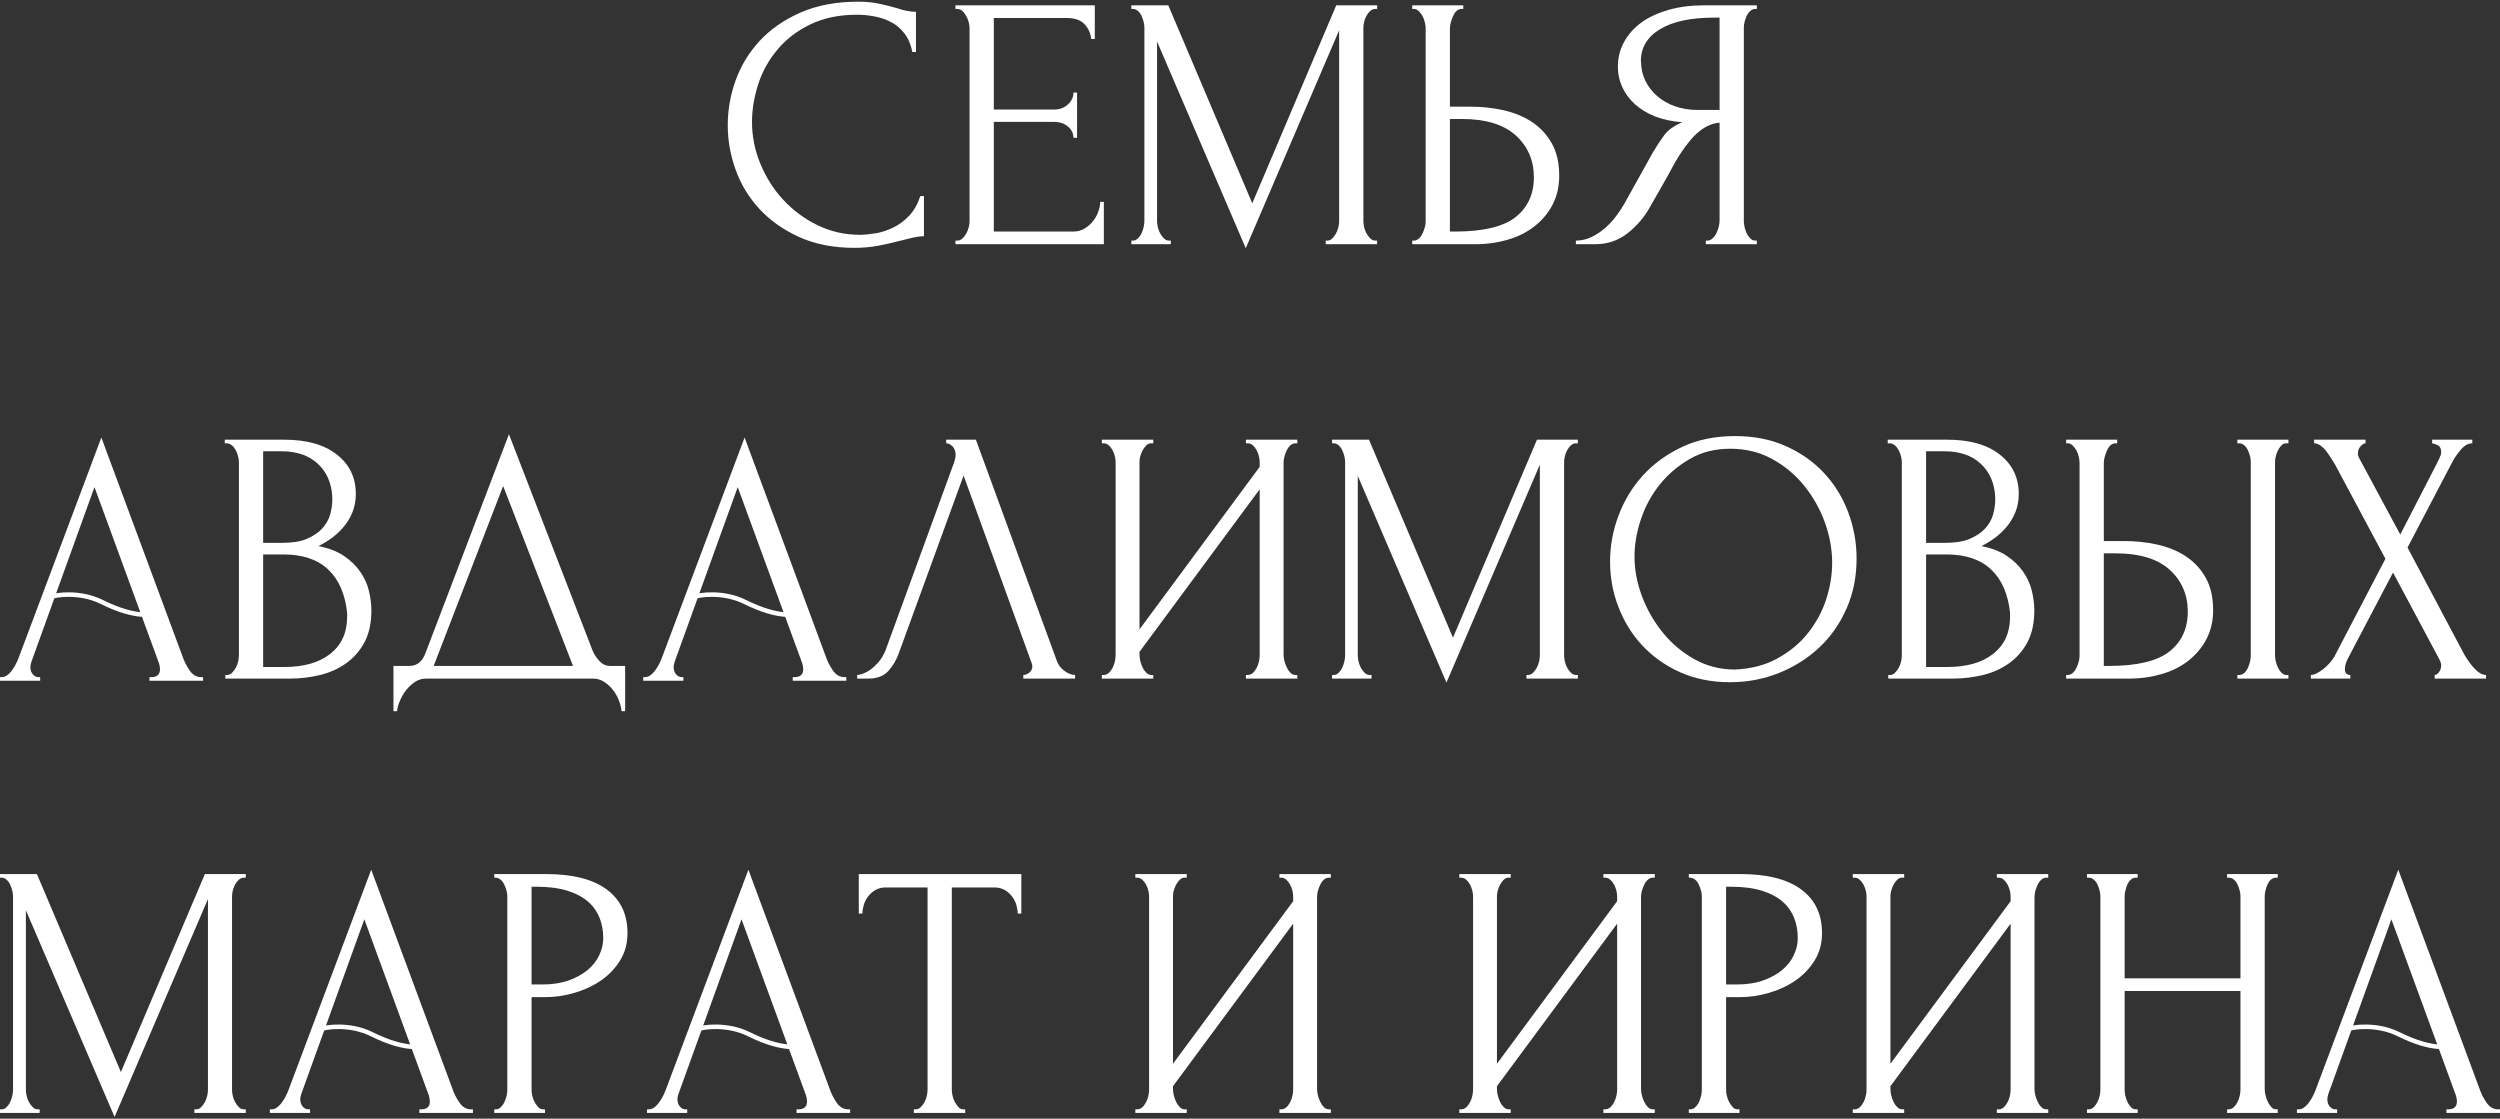<?xml version="1.0" encoding="UTF-8"?> <svg xmlns="http://www.w3.org/2000/svg" width="295" height="132" viewBox="0 0 295 132" fill="none"><rect x="0" y="0" width="295" height="132" fill="#333333" stroke="none"/><g clip-path="url(#clip0_1294_357)"><path d="M101.124 1.738C99.01 1.738 97.194 2.122 95.635 2.87C94.076 3.617 92.795 4.6 91.77 5.817C90.745 7.034 89.976 8.38 89.484 9.896C88.993 11.412 88.737 12.907 88.737 14.381C88.737 16.068 89.057 17.713 89.719 19.314C90.382 20.916 91.278 22.347 92.432 23.586C93.585 24.824 94.93 25.828 96.468 26.576C98.006 27.323 99.672 27.707 101.466 27.707C101.978 27.707 102.576 27.643 103.281 27.537C103.986 27.43 104.669 27.195 105.353 26.875C106.036 26.554 106.677 26.084 107.253 25.486C107.83 24.888 108.278 24.098 108.599 23.137H109.026V27.878C108.599 27.878 108.15 27.942 107.68 28.049C107.211 28.156 106.698 28.284 106.121 28.434C105.374 28.626 104.562 28.818 103.665 28.989C102.768 29.16 101.829 29.245 100.825 29.245C98.348 29.245 96.169 28.818 94.29 27.964C92.41 27.11 90.851 25.999 89.591 24.632C88.331 23.265 87.413 21.728 86.794 19.998C86.174 18.268 85.875 16.538 85.875 14.765C85.875 12.993 86.174 11.242 86.794 9.512C87.413 7.782 88.353 6.223 89.634 4.834C90.915 3.446 92.517 2.336 94.461 1.481C96.404 0.627 98.668 0.2 101.295 0.2C102.234 0.2 103.089 0.285 103.836 0.456C104.584 0.627 105.267 0.798 105.865 0.969C106.292 1.118 106.677 1.225 107.04 1.289C107.403 1.353 107.745 1.396 108.086 1.396V6.137H107.659C107.488 5.262 107.168 4.514 106.719 3.937C106.271 3.361 105.737 2.912 105.118 2.592C104.498 2.272 103.858 2.058 103.153 1.93C102.448 1.802 101.786 1.738 101.124 1.738Z" fill="white"></path><path d="M112.742 28.391H112.956C113.19 28.391 113.383 28.305 113.553 28.156C113.724 28.006 113.874 27.814 114.002 27.579C114.13 27.344 114.237 27.109 114.301 26.853C114.365 26.597 114.408 26.362 114.408 26.127V3.275C114.408 3.083 114.365 2.848 114.301 2.592C114.237 2.335 114.13 2.101 114.002 1.866C113.874 1.631 113.724 1.439 113.553 1.289C113.383 1.14 113.19 1.054 112.956 1.054H112.742V0.627H129.187V4.599H128.759C128.695 3.937 128.439 3.361 127.991 2.869C127.542 2.378 126.816 2.122 125.855 2.122H117.27V12.928H124.36C125.022 12.928 125.556 12.736 126.004 12.33C126.453 11.925 126.667 11.455 126.667 10.921H127.094V16.26H126.667C126.667 15.748 126.453 15.299 126.026 14.936C125.599 14.573 125.043 14.381 124.36 14.381H117.27V27.323H126.624C127.158 27.323 127.628 27.195 128.033 26.938C128.439 26.682 128.759 26.383 129.037 26.02C129.315 25.657 129.507 25.273 129.635 24.867C129.763 24.461 129.827 24.098 129.827 23.82H130.254V28.818H112.742V28.391Z" fill="white"></path><path d="M156.438 28.391H156.651C156.844 28.391 157.036 28.305 157.207 28.134C157.378 27.963 157.527 27.771 157.655 27.536C157.783 27.302 157.869 27.067 157.933 26.789C157.997 26.511 158.018 26.276 158.018 26.041V3.574L146.998 29.288L136.533 4.898V26.041C136.533 26.276 136.555 26.511 136.619 26.789C136.683 27.067 136.768 27.302 136.896 27.536C137.025 27.771 137.174 27.963 137.345 28.134C137.516 28.305 137.708 28.391 137.943 28.391H138.157V28.818H133.501V28.391H133.714C133.907 28.391 134.099 28.305 134.27 28.134C134.44 27.963 134.59 27.771 134.697 27.536C134.803 27.302 134.889 27.067 134.953 26.789C135.017 26.511 135.038 26.276 135.038 26.041V3.275C135.038 3.083 135.017 2.848 134.953 2.592C134.889 2.335 134.803 2.101 134.697 1.866C134.59 1.631 134.44 1.439 134.27 1.289C134.099 1.14 133.907 1.054 133.714 1.054H133.501V0.627H137.858L147.767 23.991L157.677 0.627H162.503V1.054H162.29C162.055 1.054 161.862 1.14 161.692 1.289C161.521 1.439 161.371 1.631 161.243 1.866C161.115 2.101 161.03 2.335 160.965 2.592C160.901 2.848 160.88 3.083 160.88 3.275V26.041C160.88 26.276 160.901 26.511 160.965 26.789C161.03 27.067 161.115 27.302 161.243 27.536C161.371 27.771 161.521 27.963 161.692 28.134C161.862 28.305 162.055 28.391 162.29 28.391H162.503V28.818H156.438V28.391Z" fill="white"></path><path d="M166.646 28.391H166.86C167.052 28.391 167.244 28.305 167.415 28.156C167.586 28.006 167.736 27.814 167.842 27.579C167.949 27.344 168.056 27.109 168.12 26.853C168.184 26.597 168.227 26.362 168.227 26.17V3.403C168.227 3.211 168.206 2.955 168.141 2.677C168.077 2.4 167.992 2.143 167.864 1.908C167.736 1.673 167.586 1.481 167.415 1.31C167.244 1.14 167.052 1.054 166.86 1.054H166.646V0.627H172.669V1.054H172.37C171.964 1.118 171.665 1.417 171.43 1.972C171.195 2.528 171.089 2.998 171.089 3.403V12.587H173.481C174.783 12.587 176.086 12.715 177.346 12.992C178.606 13.27 179.738 13.719 180.721 14.359C181.703 15 182.493 15.833 183.091 16.879C183.689 17.926 183.988 19.207 183.988 20.745C183.988 22.005 183.732 23.116 183.219 24.119C182.707 25.123 182.002 25.956 181.126 26.661C180.251 27.366 179.204 27.899 177.987 28.262C176.77 28.626 175.467 28.818 174.079 28.818H166.646V28.391ZM171.729 27.323C175.04 27.323 177.41 26.746 178.841 25.614C180.272 24.482 180.998 22.902 180.998 20.916C180.998 18.93 180.272 17.242 178.841 15.961C177.41 14.68 175.296 14.039 172.498 14.039H171.089V27.323H171.729Z" fill="white"></path><path d="M201.287 28.391H201.5C201.693 28.391 201.885 28.305 202.077 28.134C202.269 27.963 202.419 27.771 202.525 27.536C202.632 27.302 202.739 27.067 202.803 26.789C202.867 26.511 202.91 26.276 202.91 26.041V14.466C202.291 14.53 201.693 14.722 201.137 15.064C200.582 15.406 200.048 15.854 199.557 16.431C199.066 17.008 198.596 17.648 198.147 18.353C197.699 19.058 197.293 19.805 196.887 20.574C196.567 21.151 196.225 21.749 195.862 22.389C195.499 23.03 195.115 23.671 194.752 24.333C194.068 25.593 193.171 26.639 192.061 27.515C190.95 28.391 189.669 28.818 188.216 28.818H185.953V28.391C186.615 28.391 187.234 28.241 187.811 27.963C188.387 27.686 188.921 27.323 189.412 26.896C189.904 26.468 190.331 25.999 190.715 25.486C191.1 24.974 191.42 24.482 191.676 24.034L195.051 17.969C195.456 17.285 195.884 16.623 196.353 15.982C196.823 15.342 197.549 14.829 198.51 14.423C197.314 14.338 196.247 14.103 195.307 13.74C194.367 13.377 193.577 12.886 192.915 12.288C192.253 11.69 191.762 11.006 191.42 10.259C191.078 9.511 190.907 8.721 190.907 7.888C190.907 6.842 191.142 5.859 191.634 4.962C192.125 4.065 192.808 3.297 193.684 2.656C194.559 2.015 195.649 1.524 196.909 1.161C198.169 0.798 199.6 0.627 201.159 0.627H207.309V1.054H207.096C206.904 1.054 206.711 1.14 206.54 1.289C206.37 1.439 206.22 1.631 206.113 1.866C206.007 2.101 205.921 2.335 205.857 2.592C205.793 2.848 205.772 3.083 205.772 3.275V26.041C205.772 26.276 205.793 26.511 205.857 26.789C205.921 27.067 206.007 27.302 206.113 27.536C206.22 27.771 206.37 27.963 206.54 28.134C206.711 28.305 206.904 28.391 207.096 28.391H207.309V28.818H201.287V28.391ZM193.641 7.248C193.641 8.08 193.812 8.828 194.154 9.533C194.495 10.238 194.965 10.835 195.563 11.348C196.161 11.861 196.845 12.266 197.656 12.544C198.446 12.822 199.322 12.971 200.24 12.971H202.91V2.079H202.269C199.514 2.079 197.4 2.528 195.884 3.446C194.367 4.364 193.62 5.624 193.62 7.248H193.641Z" fill="white"></path><path d="M26.61 79.647H26.824C27.016 79.647 27.208 79.561 27.379 79.391C27.55 79.22 27.699 79.027 27.827 78.793C27.956 78.558 28.041 78.323 28.105 78.045C28.169 77.767 28.191 77.532 28.191 77.297V54.574C28.191 54.382 28.169 54.147 28.105 53.891C28.041 53.634 27.956 53.378 27.827 53.143C27.699 52.908 27.55 52.695 27.358 52.545C27.165 52.396 26.973 52.31 26.738 52.31H26.525V51.883H33.53C36.178 51.883 38.249 52.46 39.745 53.634C41.239 54.809 41.987 56.347 41.987 58.29C41.987 59.123 41.837 59.849 41.56 60.511C41.282 61.173 40.919 61.75 40.471 62.262C40.022 62.775 39.552 63.202 39.04 63.565C38.527 63.928 38.036 64.206 37.587 64.441C38.783 64.676 39.787 65.06 40.577 65.594C41.368 66.128 42.008 66.747 42.499 67.452C42.991 68.157 43.332 68.904 43.525 69.695C43.717 70.485 43.824 71.275 43.824 72.044C43.824 73.517 43.546 74.777 43.012 75.781C42.478 76.785 41.752 77.618 40.855 78.259C39.958 78.899 38.933 79.369 37.78 79.647C36.626 79.924 35.452 80.074 34.213 80.074H26.589V79.647H26.61ZM39.211 58.653C39.125 56.987 38.548 55.684 37.481 54.702C36.413 53.72 34.982 53.25 33.188 53.25H31.052V64.056H33.273C34.469 64.056 35.452 63.907 36.199 63.587C36.947 63.266 37.566 62.86 38.015 62.369C38.463 61.878 38.783 61.323 38.954 60.725C39.125 60.127 39.211 59.529 39.211 58.974V58.675V58.653ZM40.962 72.321C40.727 70.122 40.001 68.413 38.741 67.217C37.481 66.021 35.729 65.423 33.444 65.423H31.052V78.707H33.53C35.836 78.707 37.651 78.195 38.976 77.148C40.3 76.102 40.962 74.649 40.962 72.791V72.321Z" fill="white"></path><path d="M73.766 78.579V83.918H73.339C73.317 83.555 73.211 83.128 73.04 82.68C72.869 82.231 72.634 81.804 72.335 81.42C72.036 81.035 71.694 80.715 71.289 80.459C70.883 80.202 70.456 80.074 69.965 80.074H50.274C49.782 80.074 49.355 80.202 48.95 80.48C48.544 80.757 48.202 81.078 47.903 81.462C47.604 81.847 47.369 82.274 47.177 82.722C46.985 83.171 46.878 83.577 46.857 83.918H46.429V78.579H48.309C49.227 78.579 49.868 78.045 50.231 76.999L60.055 51.243L69.965 76.871C70.157 77.298 70.434 77.682 70.776 78.045C71.118 78.408 71.524 78.579 71.972 78.579H73.766ZM51.171 78.579H67.615L59.372 57.351L51.171 78.579Z" fill="white"></path><path d="M106.058 77.084C105.801 77.831 105.395 78.515 104.862 79.134C104.328 79.754 103.516 80.074 102.47 80.074H101.146V79.647C101.316 79.647 101.551 79.604 101.829 79.497C102.107 79.391 102.406 79.241 102.726 79.006C103.046 78.771 103.345 78.493 103.666 78.13C103.986 77.767 104.242 77.319 104.477 76.785L112.55 54.659C112.699 54.232 112.764 53.912 112.764 53.677C112.764 53.25 112.635 52.908 112.4 52.673C112.166 52.438 111.909 52.31 111.653 52.31V51.883H115.155L124.723 78.024C124.873 78.429 125.129 78.793 125.535 79.113C125.941 79.433 126.368 79.625 126.859 79.647V80.074H120.751V79.647C120.986 79.647 121.221 79.561 121.456 79.369C121.691 79.177 121.819 78.942 121.819 78.622C121.819 78.536 121.797 78.408 121.733 78.237L113.703 56.112L106.058 77.084Z" fill="white"></path><path d="M147.019 79.647H147.233C147.468 79.647 147.66 79.561 147.831 79.412C148.002 79.262 148.151 79.049 148.28 78.814C148.408 78.579 148.493 78.323 148.557 78.045C148.621 77.767 148.643 77.532 148.643 77.297V57.735L134.462 76.913V77.297C134.462 77.532 134.504 77.767 134.569 78.045C134.633 78.323 134.739 78.558 134.846 78.793C134.953 79.027 135.102 79.22 135.273 79.391C135.444 79.561 135.636 79.647 135.871 79.647H136.085V80.074H130.02V79.647H130.233C130.468 79.647 130.66 79.561 130.831 79.412C131.002 79.262 131.151 79.049 131.28 78.814C131.408 78.579 131.493 78.323 131.557 78.045C131.621 77.767 131.643 77.532 131.643 77.297V54.531C131.643 54.339 131.621 54.104 131.557 53.848C131.493 53.592 131.408 53.357 131.28 53.122C131.151 52.887 131.002 52.695 130.831 52.545C130.66 52.396 130.468 52.31 130.233 52.31H130.02V51.883H136.085V52.31H135.743C135.551 52.331 135.359 52.438 135.209 52.609C135.06 52.78 134.91 52.972 134.803 53.186C134.697 53.399 134.611 53.634 134.547 53.869C134.483 54.104 134.462 54.339 134.462 54.531V74.265L148.643 55.087V54.531C148.643 54.339 148.621 54.104 148.557 53.848C148.493 53.592 148.408 53.357 148.28 53.122C148.151 52.887 148.002 52.695 147.831 52.545C147.66 52.396 147.468 52.31 147.233 52.31H147.019V51.883H153.085V52.31H152.871C152.636 52.31 152.444 52.396 152.273 52.545C152.102 52.695 151.953 52.887 151.846 53.122C151.739 53.357 151.633 53.592 151.568 53.848C151.504 54.104 151.462 54.339 151.462 54.531V77.297C151.462 77.532 151.504 77.767 151.568 78.024C151.633 78.28 151.739 78.536 151.846 78.771C151.953 79.006 152.102 79.22 152.273 79.391C152.444 79.561 152.636 79.647 152.871 79.647H153.085V80.074H147.019V79.647Z" fill="white"></path><path d="M180.123 79.647H180.336C180.528 79.647 180.721 79.561 180.891 79.391C181.062 79.22 181.212 79.027 181.34 78.793C181.468 78.558 181.554 78.323 181.618 78.045C181.682 77.767 181.703 77.532 181.703 77.297V54.83L170.683 80.544L160.218 56.154V77.297C160.218 77.532 160.24 77.767 160.304 78.045C160.368 78.323 160.453 78.558 160.581 78.793C160.709 79.027 160.859 79.22 161.03 79.391C161.201 79.561 161.393 79.647 161.628 79.647H161.841V80.074H157.186V79.647H157.399C157.591 79.647 157.784 79.561 157.954 79.391C158.125 79.22 158.275 79.027 158.382 78.793C158.488 78.558 158.574 78.323 158.638 78.045C158.702 77.767 158.723 77.532 158.723 77.297V54.531C158.723 54.339 158.702 54.104 158.638 53.848C158.574 53.592 158.488 53.357 158.382 53.122C158.275 52.887 158.125 52.695 157.954 52.545C157.784 52.396 157.591 52.31 157.399 52.31H157.186V51.883H161.542L171.452 75.247L181.361 51.883H186.188V52.31H185.974C185.739 52.31 185.547 52.396 185.376 52.545C185.206 52.695 185.056 52.887 184.928 53.122C184.8 53.357 184.714 53.592 184.65 53.848C184.586 54.104 184.565 54.339 184.565 54.531V77.297C184.565 77.532 184.586 77.767 184.65 78.045C184.714 78.323 184.8 78.558 184.928 78.793C185.056 79.027 185.206 79.22 185.376 79.391C185.547 79.561 185.739 79.647 185.974 79.647H186.188V80.074H180.123V79.647Z" fill="white"></path><path d="M204.725 51.456C206.946 51.456 208.933 51.84 210.705 52.631C212.478 53.421 213.973 54.467 215.212 55.791C216.45 57.116 217.411 58.653 218.073 60.404C218.735 62.156 219.077 63.992 219.077 65.893C219.077 68.029 218.693 69.994 217.902 71.788C217.112 73.582 216.044 75.119 214.678 76.401C213.311 77.682 211.73 78.686 209.915 79.412C208.1 80.138 206.178 80.501 204.127 80.501C201.928 80.501 199.963 80.095 198.212 79.305C196.46 78.515 194.987 77.447 193.769 76.144C192.552 74.842 191.634 73.325 190.972 71.617C190.31 69.908 189.989 68.136 189.989 66.278C189.989 64.42 190.31 62.647 190.972 60.874C191.634 59.102 192.595 57.5 193.855 56.112C195.115 54.724 196.674 53.592 198.489 52.737C200.305 51.883 202.397 51.456 204.725 51.456ZM204.704 79.006C206.626 78.921 208.292 78.494 209.723 77.703C211.154 76.913 212.371 75.931 213.332 74.713C214.293 73.496 215.019 72.172 215.489 70.72C215.959 69.267 216.194 67.837 216.194 66.406C216.194 64.847 215.916 63.266 215.34 61.665C214.763 60.063 213.951 58.632 212.905 57.329C211.859 56.026 210.598 54.98 209.125 54.168C207.651 53.357 206.007 52.951 204.191 52.951C202.376 52.951 200.838 53.335 199.45 54.126C198.062 54.916 196.866 55.92 195.884 57.137C194.901 58.354 194.154 59.721 193.641 61.237C193.129 62.754 192.872 64.227 192.872 65.68C192.872 67.239 193.171 68.819 193.769 70.399C194.367 71.98 195.2 73.411 196.247 74.692C197.293 75.974 198.553 77.02 199.984 77.81C201.415 78.6 202.995 79.006 204.704 79.006Z" fill="white"></path><path d="M222.836 79.647H223.049C223.242 79.647 223.434 79.561 223.605 79.391C223.776 79.22 223.925 79.027 224.053 78.793C224.181 78.558 224.267 78.323 224.331 78.045C224.395 77.767 224.416 77.532 224.416 77.297V54.574C224.416 54.382 224.395 54.147 224.331 53.891C224.267 53.634 224.181 53.378 224.053 53.143C223.925 52.908 223.776 52.695 223.583 52.545C223.391 52.396 223.199 52.31 222.964 52.31H222.75V51.883H229.755C232.404 51.883 234.475 52.46 235.97 53.634C237.465 54.809 238.213 56.347 238.213 58.29C238.213 59.123 238.063 59.849 237.786 60.511C237.508 61.173 237.145 61.75 236.696 62.262C236.248 62.775 235.778 63.202 235.266 63.565C234.753 63.928 234.262 64.206 233.813 64.441C235.009 64.676 236.013 65.06 236.803 65.594C237.593 66.128 238.234 66.747 238.725 67.452C239.216 68.157 239.558 68.904 239.75 69.695C239.943 70.485 240.049 71.275 240.049 72.044C240.049 73.517 239.772 74.777 239.238 75.781C238.704 76.785 237.978 77.618 237.081 78.259C236.184 78.899 235.159 79.369 234.005 79.647C232.852 79.924 231.678 80.074 230.439 80.074H222.815V79.647H222.836ZM235.436 58.653C235.351 56.987 234.774 55.684 233.706 54.702C232.639 53.72 231.208 53.25 229.414 53.25H227.278V64.056H229.499C230.695 64.056 231.678 63.907 232.425 63.587C233.173 63.266 233.792 62.86 234.24 62.369C234.689 61.878 235.009 61.323 235.18 60.725C235.351 60.127 235.436 59.529 235.436 58.974V58.675V58.653ZM237.188 72.321C236.953 70.122 236.227 68.413 234.967 67.217C233.706 66.021 231.955 65.423 229.67 65.423H227.278V78.707H229.755C232.062 78.707 233.877 78.195 235.201 77.148C236.526 76.102 237.188 74.649 237.188 72.791V72.321Z" fill="white"></path><path d="M243.808 79.647H244.021C244.214 79.647 244.406 79.561 244.577 79.412C244.748 79.262 244.897 79.07 245.004 78.835C245.111 78.6 245.217 78.365 245.281 78.109C245.346 77.853 245.388 77.618 245.388 77.426V54.659C245.388 54.467 245.367 54.211 245.303 53.933C245.239 53.656 245.153 53.399 245.025 53.164C244.897 52.929 244.748 52.737 244.577 52.566C244.406 52.396 244.214 52.31 244.021 52.31H243.808V51.883H249.83V52.31H249.531C249.126 52.374 248.827 52.673 248.592 53.228C248.357 53.784 248.25 54.254 248.25 54.659V63.843H250.642C251.945 63.843 253.248 63.971 254.508 64.249C255.768 64.526 256.9 64.975 257.882 65.615C258.864 66.256 259.655 67.089 260.253 68.135C260.85 69.182 261.149 70.463 261.149 72.001C261.149 73.261 260.893 74.372 260.381 75.375C259.868 76.379 259.163 77.212 258.288 77.917C257.412 78.622 256.366 79.156 255.148 79.519C253.931 79.882 252.628 80.074 251.24 80.074H243.808V79.647ZM248.891 78.579C252.201 78.579 254.572 78.002 256.003 76.87C257.433 75.739 258.16 74.158 258.16 72.172C258.16 70.186 257.433 68.499 256.003 67.217C254.572 65.936 252.457 65.295 249.66 65.295H248.25V78.579H248.891ZM264.011 51.883H270.034V52.31H269.692C269.5 52.331 269.308 52.438 269.158 52.609C269.009 52.78 268.881 52.972 268.774 53.186C268.667 53.399 268.603 53.634 268.539 53.869C268.475 54.104 268.453 54.339 268.453 54.531V77.297C268.453 77.532 268.475 77.767 268.539 78.024C268.603 78.28 268.688 78.536 268.795 78.771C268.902 79.006 269.051 79.22 269.201 79.369C269.35 79.519 269.543 79.625 269.735 79.647H270.034V80.074H264.011V79.647H264.225C264.46 79.647 264.652 79.561 264.823 79.412C264.994 79.262 265.143 79.049 265.25 78.814C265.357 78.579 265.442 78.323 265.506 78.045C265.57 77.767 265.592 77.532 265.592 77.297V54.531C265.592 54.339 265.57 54.104 265.506 53.848C265.442 53.592 265.357 53.357 265.25 53.122C265.143 52.887 264.994 52.695 264.823 52.545C264.652 52.396 264.46 52.31 264.225 52.31H264.011V51.883Z" fill="white"></path><path d="M281.481 65.936L275.544 54.83C275.394 54.595 275.245 54.339 275.053 54.04C274.86 53.741 274.668 53.463 274.476 53.207C274.284 52.951 274.049 52.737 273.814 52.566C273.579 52.396 273.323 52.31 273.067 52.31V51.883H279.132V52.31C278.961 52.31 278.769 52.417 278.555 52.652C278.342 52.887 278.235 53.164 278.235 53.506C278.235 53.698 278.299 53.912 278.406 54.104L283.232 63.074L287.632 54.531C287.632 54.531 287.675 54.36 287.76 54.275C287.824 54.126 287.888 53.976 287.952 53.827C288.016 53.677 288.059 53.528 288.059 53.378C288.059 52.929 287.909 52.63 287.589 52.502C287.269 52.374 287.077 52.31 286.991 52.31V51.883H291.732V52.31C291.241 52.31 290.793 52.566 290.344 53.1C289.896 53.634 289.554 54.147 289.298 54.659L284.087 64.612L290.75 77.169C290.899 77.426 291.07 77.703 291.262 77.981C291.455 78.259 291.668 78.536 291.903 78.793C292.138 79.049 292.373 79.262 292.608 79.412C292.843 79.561 293.099 79.647 293.355 79.647V80.074H287.29V79.647C287.461 79.647 287.632 79.54 287.803 79.305C287.974 79.07 288.059 78.814 288.059 78.493C288.059 78.301 287.974 78.045 287.803 77.725L282.378 67.559L277.039 77.725C276.953 77.895 276.868 78.088 276.804 78.323C276.74 78.558 276.697 78.771 276.697 78.963C276.697 79.412 276.911 79.647 277.338 79.647V80.074H272.682V79.647C272.874 79.647 273.109 79.583 273.366 79.454C273.622 79.326 273.878 79.156 274.134 78.963C274.391 78.771 274.626 78.536 274.861 78.28C275.095 78.024 275.266 77.789 275.416 77.554L281.481 65.936Z" fill="white"></path><path d="M22.958 130.903H23.172C23.364 130.903 23.556 130.817 23.727 130.646C23.898 130.476 24.048 130.283 24.176 130.048C24.304 129.814 24.389 129.579 24.453 129.301C24.517 129.023 24.539 128.788 24.539 128.553V106.086L13.519 131.8L3.054 107.41V128.553C3.054 128.788 3.075 129.023 3.139 129.301C3.204 129.579 3.289 129.814 3.417 130.048C3.545 130.283 3.695 130.476 3.866 130.646C4.036 130.817 4.229 130.903 4.464 130.903H4.677V131.33H0V130.903H0.214C0.406 130.903 0.598 130.817 0.769 130.646C0.94 130.476 1.089 130.283 1.196 130.048C1.303 129.814 1.388 129.579 1.452 129.301C1.516 129.023 1.538 128.788 1.538 128.553V105.787C1.538 105.595 1.516 105.36 1.452 105.104C1.388 104.848 1.303 104.613 1.196 104.378C1.089 104.143 0.94 103.951 0.769 103.801C0.598 103.652 0.406 103.566 0.214 103.566H0V103.139H4.357L14.266 126.503L24.176 103.139H29.002V103.566H28.789C28.554 103.566 28.362 103.652 28.191 103.801C28.02 103.951 27.87 104.143 27.742 104.378C27.614 104.613 27.529 104.848 27.465 105.104C27.401 105.36 27.379 105.595 27.379 105.787V128.553C27.379 128.788 27.401 129.023 27.465 129.301C27.529 129.579 27.614 129.814 27.742 130.048C27.87 130.283 28.02 130.476 28.191 130.646C28.362 130.817 28.554 130.903 28.789 130.903H29.002V131.33H22.937V130.903H22.958Z" fill="white"></path><path d="M58.325 103.139H64.391C67.551 103.139 69.943 103.737 71.588 104.954C73.232 106.172 74.044 107.88 74.044 110.101C74.044 111.297 73.766 112.365 73.189 113.305C72.613 114.245 71.865 115.035 70.947 115.675C70.029 116.316 68.982 116.807 67.808 117.149C66.654 117.491 65.501 117.662 64.348 117.662H62.725V128.553C62.725 128.788 62.746 129.023 62.81 129.301C62.874 129.579 62.96 129.814 63.088 130.048C63.216 130.283 63.365 130.476 63.515 130.646C63.664 130.817 63.857 130.903 64.091 130.903H64.305V131.33H58.325V130.903H58.539C58.731 130.903 58.923 130.817 59.094 130.646C59.265 130.476 59.414 130.283 59.521 130.048C59.628 129.814 59.713 129.579 59.778 129.301C59.842 129.023 59.863 128.788 59.863 128.553V105.787C59.863 105.381 59.756 104.933 59.521 104.42C59.286 103.908 58.966 103.63 58.539 103.566H58.325V103.139ZM62.725 104.634V116.167H64.006C65.159 116.167 66.184 116.017 67.081 115.697C67.978 115.376 68.726 114.971 69.345 114.458C69.943 113.946 70.413 113.369 70.712 112.707C71.032 112.045 71.182 111.383 71.182 110.699C71.182 109.866 71.054 109.098 70.776 108.371C70.499 107.645 70.071 107.005 69.452 106.449C68.833 105.894 68.021 105.446 67.017 105.125C66.014 104.805 64.775 104.634 63.323 104.634H62.725Z" fill="white"></path><path d="M113.682 130.903H113.895V131.33H107.83V130.903H108.043C108.278 130.903 108.471 130.817 108.641 130.646C108.812 130.476 108.962 130.283 109.09 130.048C109.218 129.814 109.303 129.579 109.368 129.301C109.432 129.023 109.453 128.788 109.453 128.553V104.719H104.498C104.05 104.719 103.644 104.826 103.302 105.018C102.961 105.211 102.683 105.467 102.448 105.766C102.213 106.065 102.042 106.385 101.935 106.748C101.829 107.111 101.765 107.453 101.765 107.795H101.337V103.139H120.516V107.795H120.089C120.089 107.453 120.025 107.111 119.918 106.748C119.811 106.385 119.64 106.065 119.405 105.766C119.17 105.467 118.893 105.211 118.551 105.018C118.209 104.826 117.803 104.719 117.355 104.719H112.315V128.553C112.315 128.788 112.336 129.023 112.4 129.301C112.464 129.579 112.55 129.814 112.678 130.048C112.806 130.283 112.955 130.476 113.105 130.646C113.254 130.817 113.447 130.903 113.682 130.903Z" fill="white"></path><path d="M150.97 130.903H151.184C151.419 130.903 151.611 130.817 151.782 130.668C151.953 130.518 152.102 130.305 152.23 130.07C152.359 129.835 152.444 129.579 152.508 129.301C152.572 129.023 152.593 128.788 152.593 128.553V108.991L138.413 128.169V128.553C138.413 128.788 138.455 129.023 138.519 129.301C138.584 129.579 138.69 129.814 138.797 130.048C138.904 130.283 139.053 130.476 139.224 130.646C139.395 130.817 139.587 130.903 139.822 130.903H140.036V131.33H133.97V130.903H134.184C134.419 130.903 134.611 130.817 134.782 130.668C134.953 130.518 135.102 130.305 135.231 130.07C135.359 129.835 135.444 129.579 135.508 129.301C135.572 129.023 135.594 128.788 135.594 128.553V105.787C135.594 105.595 135.572 105.36 135.508 105.104C135.444 104.848 135.359 104.613 135.231 104.378C135.102 104.143 134.953 103.951 134.782 103.801C134.611 103.652 134.419 103.566 134.184 103.566H133.97V103.139H140.036V103.566H139.694C139.502 103.588 139.31 103.694 139.16 103.865C139.011 104.036 138.861 104.228 138.754 104.442C138.648 104.655 138.562 104.89 138.498 105.125C138.434 105.36 138.413 105.595 138.413 105.787V125.521L152.593 106.343V105.787C152.593 105.595 152.572 105.36 152.508 105.104C152.444 104.848 152.359 104.613 152.23 104.378C152.102 104.143 151.953 103.951 151.782 103.801C151.611 103.652 151.419 103.566 151.184 103.566H150.97V103.139H157.036V103.566H156.822C156.587 103.566 156.395 103.652 156.224 103.801C156.053 103.951 155.904 104.143 155.797 104.378C155.69 104.613 155.583 104.848 155.519 105.104C155.455 105.36 155.413 105.595 155.413 105.787V128.553C155.413 128.788 155.455 129.023 155.519 129.28C155.583 129.536 155.69 129.792 155.797 130.027C155.904 130.262 156.053 130.476 156.224 130.646C156.395 130.817 156.587 130.903 156.822 130.903H157.036V131.33H150.97V130.903Z" fill="white"></path><path d="M189.199 130.903H189.412C189.647 130.903 189.839 130.817 190.01 130.668C190.181 130.518 190.331 130.305 190.459 130.07C190.587 129.835 190.672 129.579 190.736 129.301C190.8 129.023 190.822 128.788 190.822 128.553V108.991L176.641 128.169V128.553C176.641 128.788 176.684 129.023 176.748 129.301C176.812 129.579 176.919 129.814 177.025 130.048C177.132 130.283 177.282 130.476 177.452 130.646C177.623 130.817 177.816 130.903 178.05 130.903H178.264V131.33H172.199V130.903H172.412C172.647 130.903 172.839 130.817 173.01 130.668C173.181 130.518 173.331 130.305 173.459 130.07C173.587 129.835 173.672 129.579 173.736 129.301C173.8 129.023 173.822 128.788 173.822 128.553V105.787C173.822 105.595 173.8 105.36 173.736 105.104C173.672 104.848 173.587 104.613 173.459 104.378C173.331 104.143 173.181 103.951 173.01 103.801C172.839 103.652 172.647 103.566 172.412 103.566H172.199V103.139H178.264V103.566H177.922C177.73 103.588 177.538 103.694 177.388 103.865C177.239 104.036 177.089 104.228 176.983 104.442C176.876 104.655 176.79 104.89 176.726 105.125C176.662 105.36 176.641 105.595 176.641 105.787V125.521L190.822 106.343V105.787C190.822 105.595 190.8 105.36 190.736 105.104C190.672 104.848 190.587 104.613 190.459 104.378C190.331 104.143 190.181 103.951 190.01 103.801C189.839 103.652 189.647 103.566 189.412 103.566H189.199V103.139H195.264V103.566H195.05C194.815 103.566 194.623 103.652 194.452 103.801C194.282 103.951 194.132 104.143 194.025 104.378C193.918 104.613 193.812 104.848 193.748 105.104C193.684 105.36 193.641 105.595 193.641 105.787V128.553C193.641 128.788 193.684 129.023 193.748 129.28C193.812 129.536 193.918 129.792 194.025 130.027C194.132 130.262 194.282 130.476 194.452 130.646C194.623 130.817 194.815 130.903 195.05 130.903H195.264V131.33H189.199V130.903Z" fill="white"></path><path d="M199.279 103.139H205.345C208.505 103.139 210.897 103.737 212.542 104.954C214.186 106.172 214.998 107.88 214.998 110.101C214.998 111.297 214.72 112.365 214.144 113.305C213.567 114.245 212.819 115.035 211.901 115.675C210.983 116.316 209.936 116.807 208.762 117.149C207.608 117.491 206.455 117.662 205.302 117.662H203.679V128.553C203.679 128.788 203.7 129.023 203.764 129.301C203.828 129.579 203.914 129.814 204.042 130.048C204.17 130.283 204.319 130.476 204.469 130.646C204.618 130.817 204.811 130.903 205.046 130.903H205.259V131.33H199.279V130.903H199.493C199.685 130.903 199.877 130.817 200.048 130.646C200.219 130.476 200.368 130.283 200.475 130.048C200.582 129.814 200.667 129.579 200.732 129.301C200.796 129.023 200.817 128.788 200.817 128.553V105.787C200.817 105.381 200.71 104.933 200.475 104.42C200.24 103.908 199.92 103.63 199.493 103.566H199.279V103.139ZM203.679 104.634V116.167H204.96C206.113 116.167 207.139 116.017 208.036 115.697C208.933 115.376 209.68 114.971 210.299 114.458C210.897 113.946 211.367 113.369 211.666 112.707C211.987 112.045 212.136 111.383 212.136 110.699C212.136 109.866 212.008 109.098 211.73 108.371C211.453 107.645 211.025 107.005 210.406 106.449C209.787 105.894 208.975 105.446 207.971 105.125C206.968 104.805 205.729 104.634 204.277 104.634H203.679Z" fill="white"></path><path d="M235.629 130.903H235.842C236.077 130.903 236.269 130.817 236.44 130.668C236.611 130.518 236.76 130.305 236.889 130.07C237.017 129.835 237.102 129.579 237.166 129.301C237.23 129.023 237.252 128.788 237.252 128.553V108.991L223.071 128.169V128.553C223.071 128.788 223.114 129.023 223.178 129.301C223.242 129.579 223.348 129.814 223.455 130.048C223.562 130.283 223.712 130.476 223.882 130.646C224.053 130.817 224.245 130.903 224.48 130.903H224.694V131.33H218.629V130.903H218.842C219.077 130.903 219.269 130.817 219.44 130.668C219.611 130.518 219.761 130.305 219.889 130.07C220.017 129.835 220.102 129.579 220.166 129.301C220.23 129.023 220.252 128.788 220.252 128.553V105.787C220.252 105.595 220.23 105.36 220.166 105.104C220.102 104.848 220.017 104.613 219.889 104.378C219.761 104.143 219.611 103.951 219.44 103.801C219.269 103.652 219.077 103.566 218.842 103.566H218.629V103.139H224.694V103.566H224.352C224.16 103.588 223.968 103.694 223.818 103.865C223.669 104.036 223.519 104.228 223.413 104.442C223.306 104.655 223.22 104.89 223.156 105.125C223.092 105.36 223.071 105.595 223.071 105.787V125.521L237.252 106.343V105.787C237.252 105.595 237.23 105.36 237.166 105.104C237.102 104.848 237.017 104.613 236.889 104.378C236.76 104.143 236.611 103.951 236.44 103.801C236.269 103.652 236.077 103.566 235.842 103.566H235.629V103.139H241.694V103.566H241.48C241.245 103.566 241.053 103.652 240.882 103.801C240.711 103.951 240.562 104.143 240.455 104.378C240.348 104.613 240.242 104.848 240.178 105.104C240.113 105.36 240.071 105.595 240.071 105.787V128.553C240.071 128.788 240.113 129.023 240.178 129.28C240.242 129.536 240.348 129.792 240.455 130.027C240.562 130.262 240.711 130.476 240.882 130.646C241.053 130.817 241.245 130.903 241.48 130.903H241.694V131.33H235.629V130.903Z" fill="white"></path><path d="M262.794 130.903H263.008C263.2 130.903 263.392 130.817 263.563 130.668C263.734 130.518 263.883 130.305 264.012 130.07C264.14 129.835 264.225 129.579 264.289 129.301C264.353 129.023 264.375 128.788 264.375 128.553V116.935H250.706V128.553C250.706 128.788 250.728 129.023 250.792 129.301C250.856 129.579 250.941 129.814 251.048 130.048C251.155 130.283 251.304 130.476 251.454 130.646C251.603 130.817 251.796 130.903 252.03 130.903H252.244V131.33H246.264V130.903H246.478C246.67 130.903 246.862 130.817 247.033 130.668C247.204 130.518 247.353 130.305 247.481 130.07C247.61 129.835 247.695 129.579 247.759 129.301C247.823 129.023 247.845 128.788 247.845 128.553V105.787C247.845 105.595 247.823 105.36 247.759 105.104C247.695 104.848 247.61 104.613 247.503 104.378C247.396 104.143 247.247 103.951 247.076 103.801C246.905 103.652 246.713 103.566 246.478 103.566H246.264V103.139H252.244V103.566H252.03C251.796 103.566 251.603 103.652 251.432 103.801C251.262 103.951 251.133 104.143 251.027 104.378C250.92 104.613 250.856 104.848 250.792 105.104C250.728 105.36 250.706 105.595 250.706 105.787V115.44H264.375V105.787C264.375 105.595 264.353 105.36 264.289 105.104C264.225 104.848 264.14 104.613 264.033 104.378C263.926 104.143 263.777 103.951 263.606 103.801C263.435 103.652 263.243 103.566 263.008 103.566H262.794V103.139H268.774V103.566H268.561C268.326 103.566 268.133 103.652 267.963 103.801C267.792 103.951 267.664 104.143 267.557 104.378C267.45 104.613 267.386 104.848 267.322 105.104C267.258 105.36 267.236 105.595 267.236 105.787V128.553C267.236 128.788 267.279 129.023 267.343 129.301C267.407 129.579 267.514 129.814 267.621 130.048C267.728 130.283 267.877 130.476 268.027 130.646C268.176 130.817 268.368 130.903 268.561 130.903H268.774V131.33H262.794V130.903Z" fill="white"></path><path d="M11.148 57.478L3.716 78.066C3.631 78.301 3.588 78.515 3.588 78.707C3.588 79.07 3.695 79.369 3.887 79.583C4.079 79.796 4.293 79.903 4.528 79.903H4.741V80.33H0V79.903H0.214C0.577 79.903 0.94 79.689 1.303 79.241C1.666 78.792 1.943 78.28 2.178 77.682L11.96 51.627L21.527 77.426C21.72 78.002 21.997 78.558 22.36 79.091C22.724 79.625 23.172 79.903 23.749 79.903H23.962V80.33H17.641V79.903H17.854C18.538 79.903 18.879 79.583 18.879 78.963C18.879 78.728 18.837 78.493 18.751 78.237" fill="white"></path><path d="M5.83 70.506C6.578 70.122 9.525 69.801 11.981 71.019C16.146 73.09 17.982 72.428 17.982 72.428" stroke="white" stroke-width="0.534" stroke-miterlimit="10"></path><path d="M87.05 57.478L79.618 78.066C79.533 78.301 79.49 78.515 79.49 78.707C79.49 79.07 79.597 79.369 79.789 79.583C79.981 79.796 80.195 79.903 80.43 79.903H80.643V80.33H75.902V79.903H76.116C76.479 79.903 76.842 79.689 77.205 79.241C77.568 78.792 77.846 78.28 78.081 77.682L87.862 51.627L97.43 77.426C97.622 78.002 97.9 78.558 98.263 79.091C98.626 79.625 99.074 79.903 99.651 79.903H99.864V80.33H93.543V79.903H93.756C94.44 79.903 94.781 79.583 94.781 78.963C94.781 78.728 94.739 78.493 94.653 78.237" fill="white"></path><path d="M81.732 70.506C82.479 70.122 85.427 69.801 87.883 71.019C92.047 73.09 93.884 72.428 93.884 72.428" stroke="white" stroke-width="0.534" stroke-miterlimit="10"></path><path d="M42.991 108.478L35.559 129.066C35.473 129.301 35.431 129.515 35.431 129.707C35.431 130.07 35.538 130.369 35.73 130.583C35.922 130.796 36.136 130.903 36.37 130.903H36.584V131.33H31.843V130.903H32.056C32.419 130.903 32.782 130.689 33.145 130.241C33.509 129.792 33.786 129.28 34.021 128.682L43.803 102.627L53.37 128.426C53.562 129.002 53.84 129.558 54.203 130.091C54.566 130.625 55.015 130.903 55.591 130.903H55.805V131.33H49.483V130.903H49.697C50.38 130.903 50.722 130.583 50.722 129.963C50.722 129.728 50.679 129.493 50.594 129.237" fill="white"></path><path d="M37.673 121.506C38.42 121.122 41.368 120.801 43.824 122.019C47.988 124.09 49.825 123.428 49.825 123.428" stroke="white" stroke-width="0.534" stroke-miterlimit="10"></path><path d="M87.499 108.478L80.066 129.066C79.981 129.301 79.938 129.515 79.938 129.707C79.938 130.07 80.045 130.369 80.237 130.583C80.43 130.796 80.643 130.903 80.878 130.903H81.091V131.33H76.35V130.903H76.564C76.927 130.903 77.29 130.689 77.653 130.241C78.016 129.792 78.294 129.28 78.529 128.682L88.31 102.627L97.878 128.426C98.07 129.002 98.348 129.558 98.711 130.091C99.074 130.625 99.522 130.903 100.099 130.903H100.313V131.33H93.991V130.903H94.204C94.888 130.903 95.23 130.583 95.23 129.963C95.23 129.728 95.187 129.493 95.102 129.237" fill="white"></path><path d="M82.18 121.506C82.928 121.122 85.875 120.801 88.331 122.019C92.496 124.09 94.332 123.428 94.332 123.428" stroke="white" stroke-width="0.534" stroke-miterlimit="10"></path><path d="M282.186 108.478L274.754 129.066C274.668 129.301 274.626 129.515 274.626 129.707C274.626 130.07 274.732 130.369 274.924 130.583C275.117 130.796 275.33 130.903 275.565 130.903H275.779V131.33H271.038V130.903H271.251C271.614 130.903 271.977 130.689 272.34 130.241C272.703 129.792 272.981 129.28 273.216 128.682L282.997 102.627L292.565 128.426C292.757 129.002 293.035 129.558 293.398 130.091C293.761 130.625 294.21 130.903 294.786 130.903H295V131.33H288.678V130.903H288.892C289.575 130.903 289.917 130.583 289.917 129.963C289.917 129.728 289.874 129.493 289.789 129.237" fill="white"></path><path d="M276.846 121.506C277.594 121.122 280.541 120.801 282.997 122.019C287.162 124.09 288.998 123.428 288.998 123.428" stroke="white" stroke-width="0.534" stroke-miterlimit="10"></path></g><defs><clipPath id="clip0_1294_357"><rect width="295" height="131.6" fill="white" transform="translate(0 0.2)"></rect></clipPath></defs></svg> 